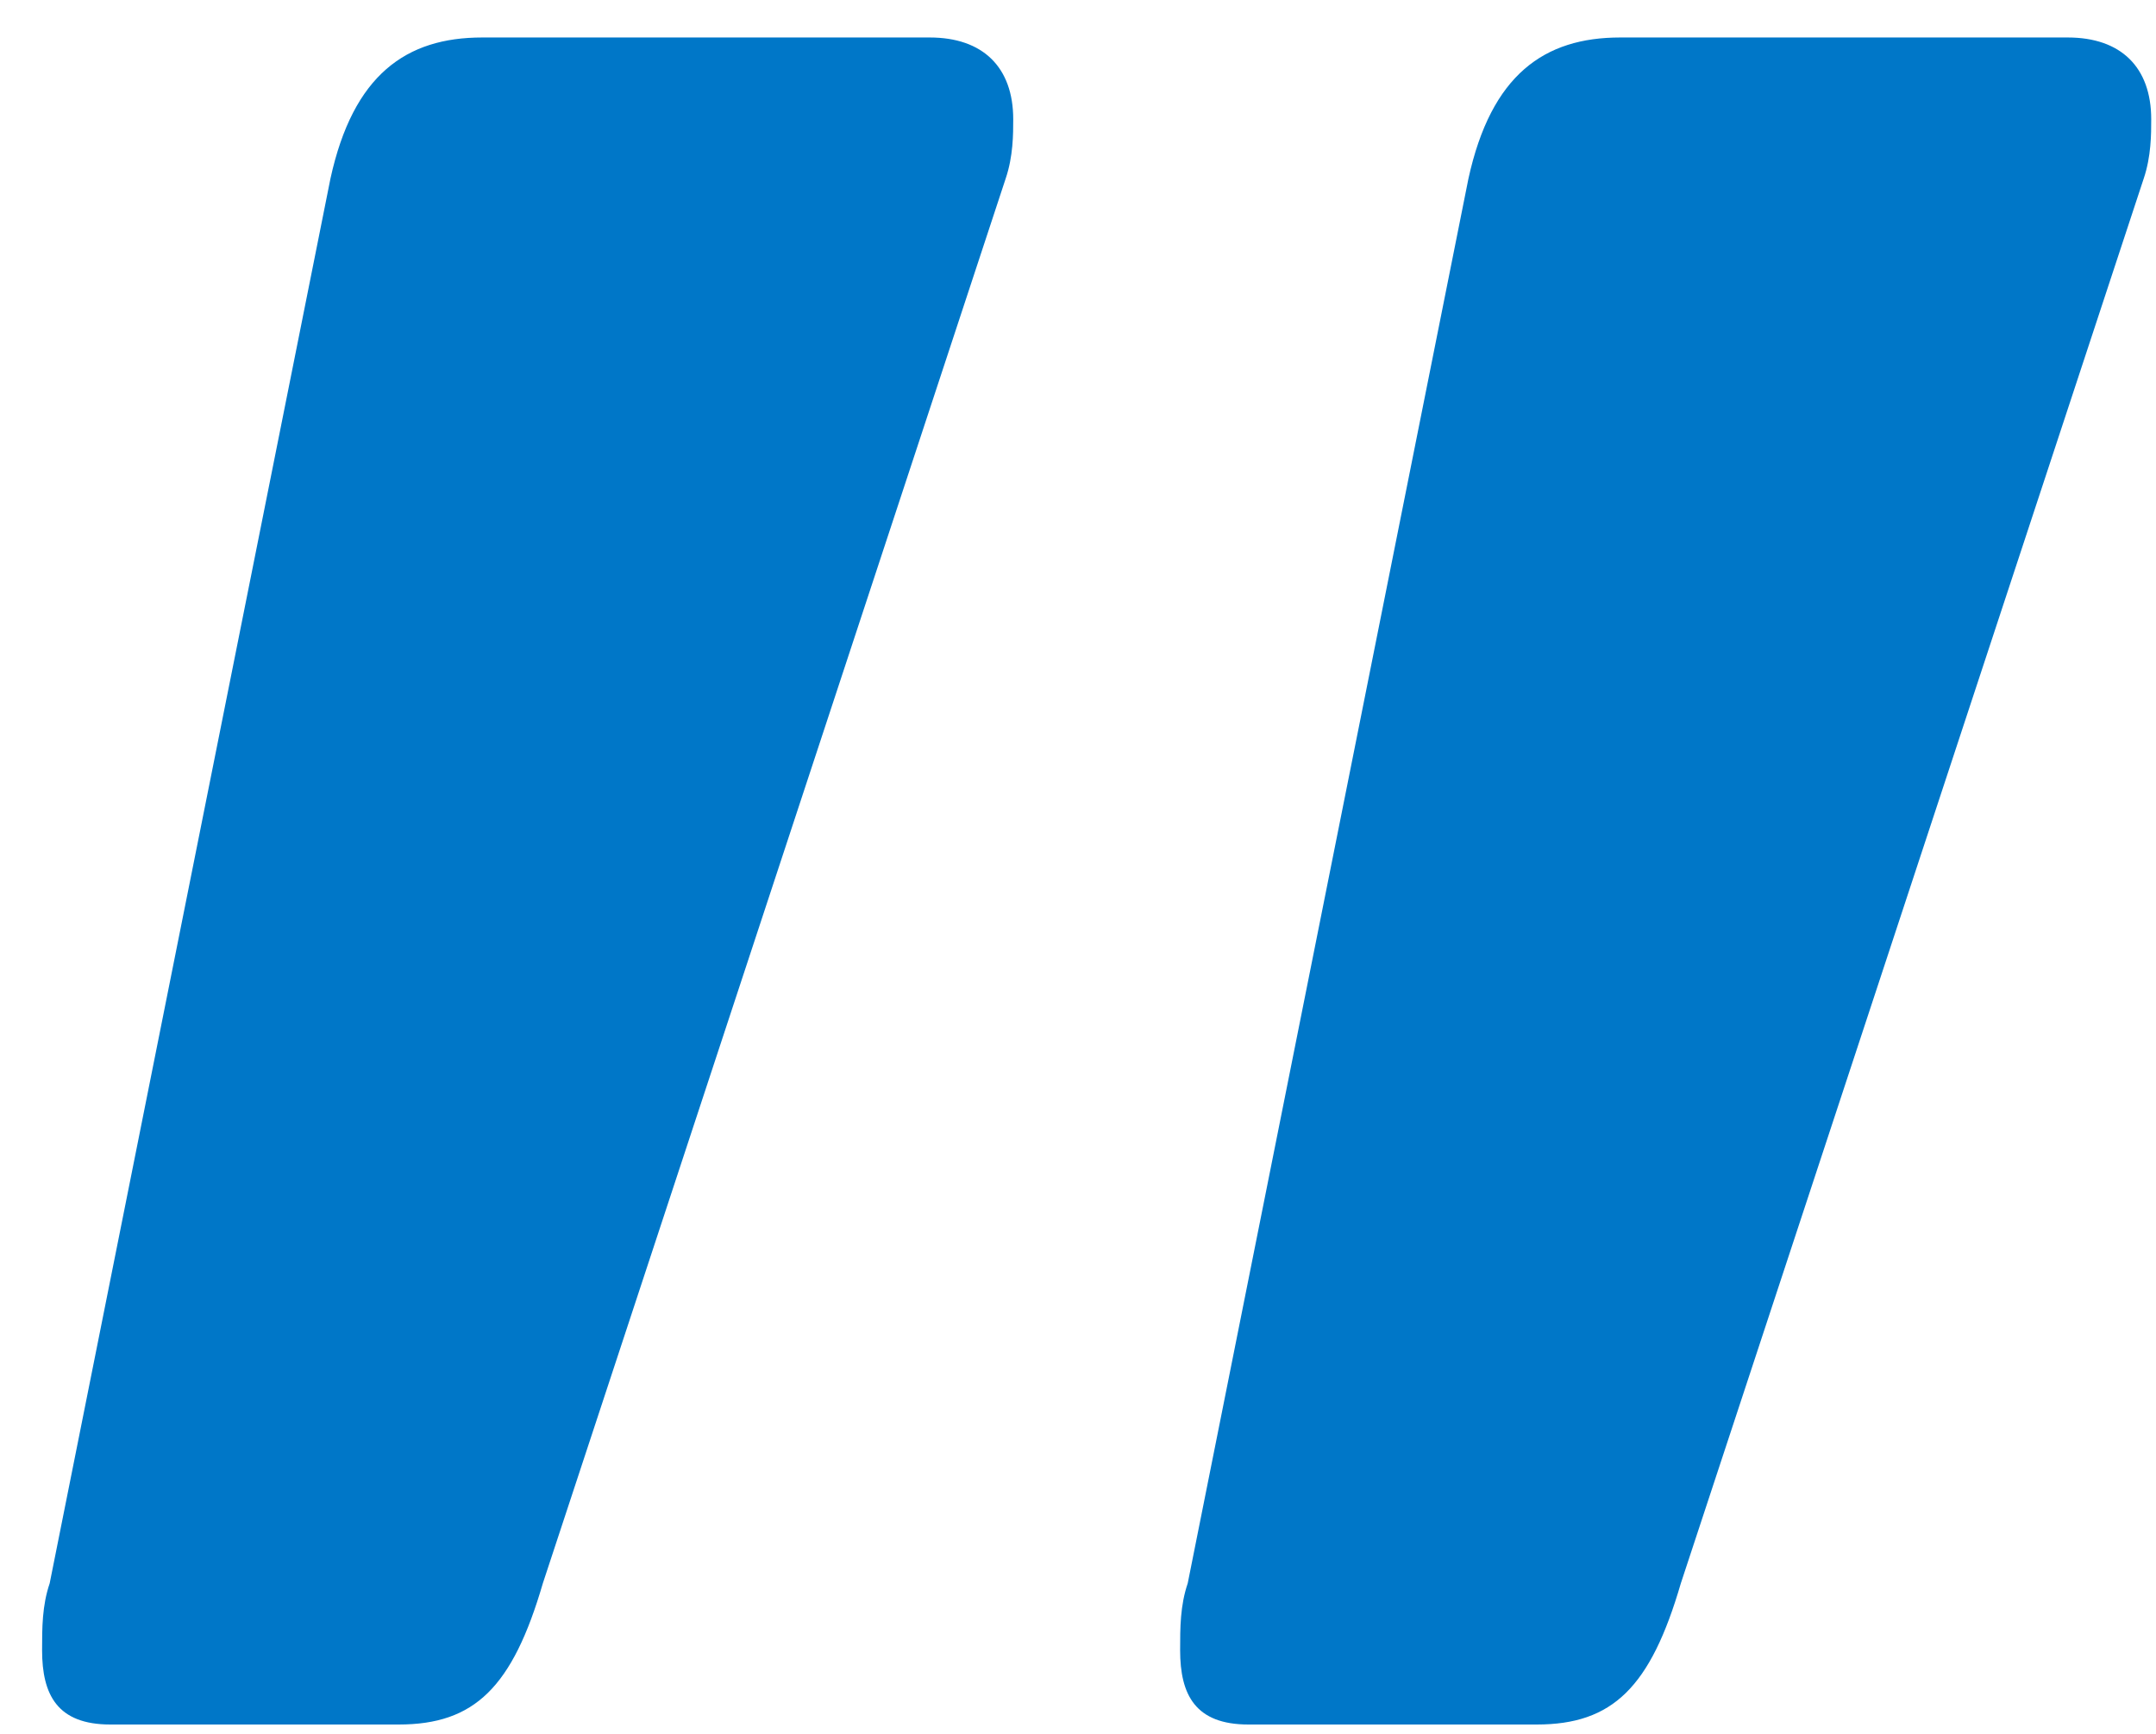 <svg width="46" height="37" viewBox="0 0 46 37" fill="none" xmlns="http://www.w3.org/2000/svg">
<path d="M45.898 2.545C45.898 1.434 45.251 0.8 44.118 0.8H34.568C32.949 0.8 31.816 1.593 31.33 3.813L25.341 33.787C25.179 34.263 25.179 34.738 25.179 35.214C25.179 36.166 25.503 36.8 26.636 36.8H32.787C34.406 36.8 35.215 36.007 35.862 33.787L45.737 3.813C45.898 3.337 45.898 2.862 45.898 2.545ZM21.618 2.545C21.618 1.434 20.97 0.8 19.837 0.8H10.287C8.668 0.8 7.535 1.593 7.05 3.813L1.06 33.787C0.898 34.263 0.898 34.738 0.898 35.214C0.898 36.166 1.222 36.8 2.355 36.8H8.506C10.125 36.8 10.934 36.007 11.582 33.787L21.456 3.813C21.618 3.337 21.618 2.862 21.618 2.545Z" fill="#0077C8"/>
</svg>
